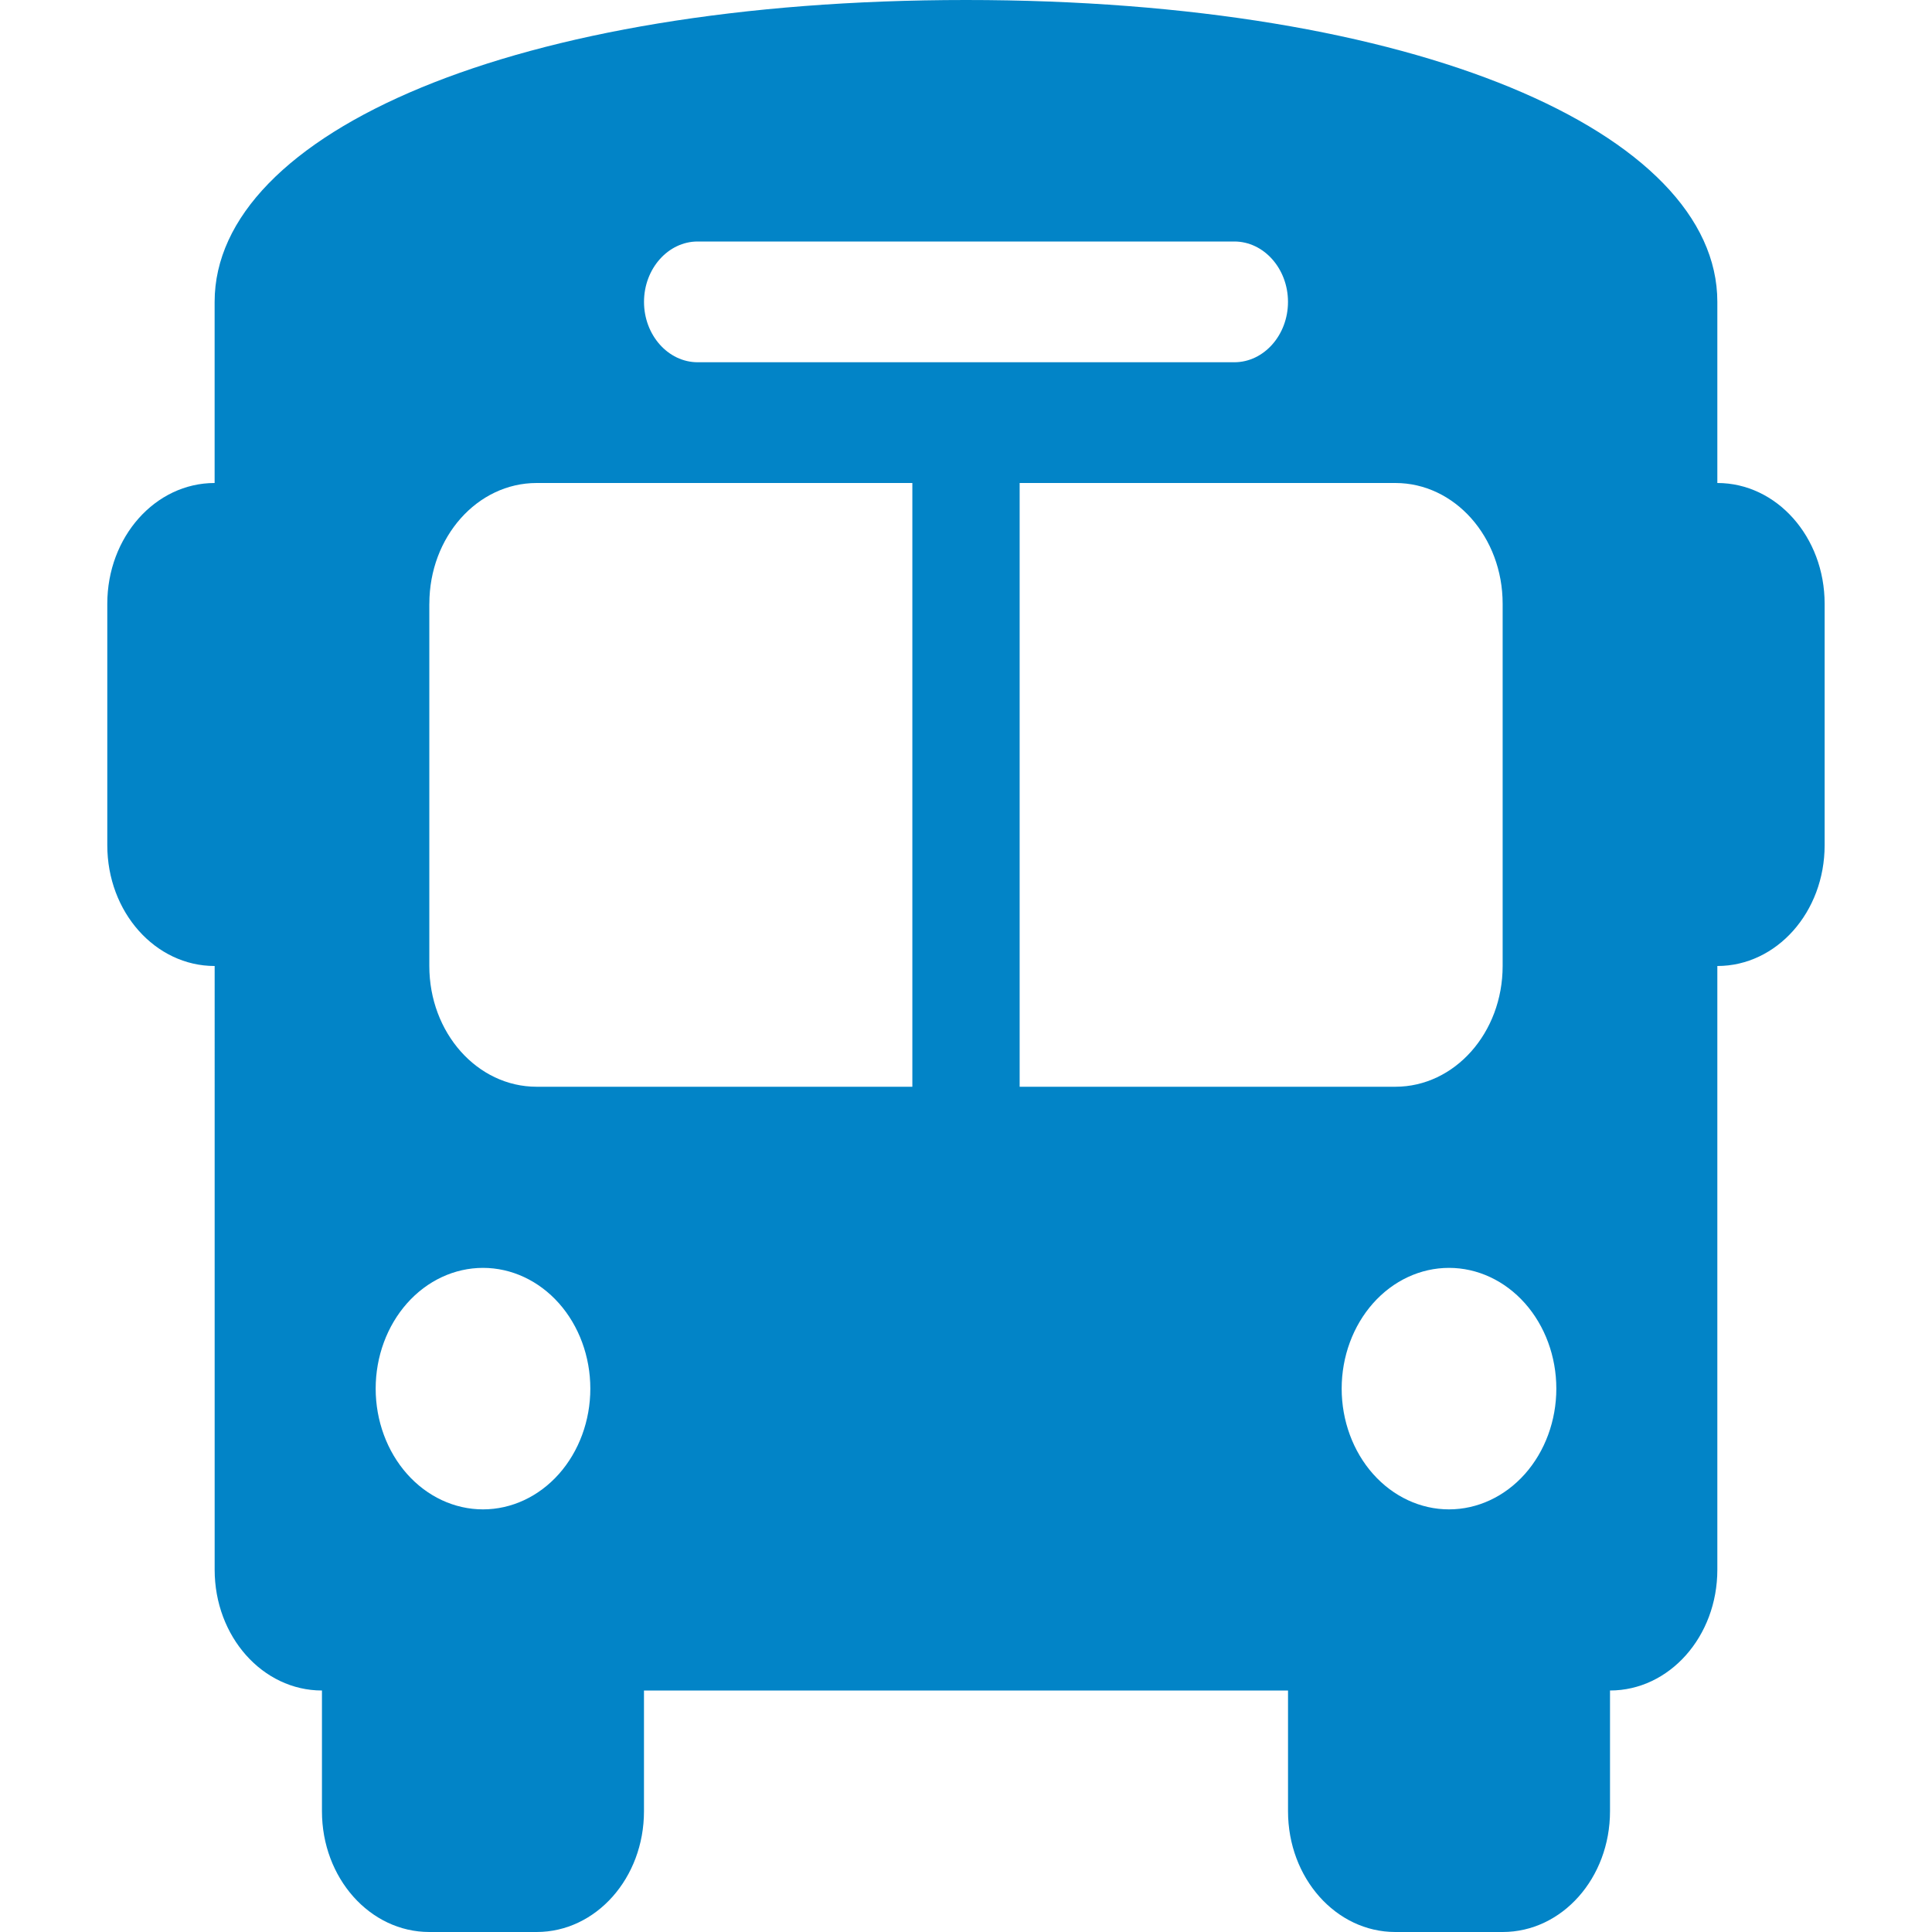 <svg width="56" height="56" fill="none" xmlns="http://www.w3.org/2000/svg"><path d="M28 0c13.067 0 21.778 3.85 21.778 8.75V14c1.72 0 3.11 1.564 3.11 3.5v7c0 1.936-1.39 3.5-3.11 3.5v17.5c0 1.936-1.39 3.5-3.111 3.5v3.5c0 1.936-1.39 3.5-3.111 3.5h-3.112c-1.72 0-3.11-1.564-3.11-3.5V49H18.666v3.5c0 1.936-1.39 3.5-3.112 3.5h-3.11c-1.721 0-3.112-1.564-3.112-3.5V49c-1.72 0-3.11-1.564-3.11-3.5V28C4.5 28 3.11 26.436 3.11 24.5v-7c0-1.936 1.39-3.5 3.111-3.5V8.75C6.222 3.85 14.933 0 28 0zM12.444 17.5V28c0 1.936 1.39 3.5 3.111 3.5h10.89V14h-10.89c-1.72 0-3.11 1.564-3.11 3.5zm17.111 14h10.89c1.72 0 3.11-1.564 3.11-3.5V17.5c0-1.936-1.39-3.5-3.11-3.5h-10.89v17.5zM14 43.75c.825 0 1.616-.369 2.2-1.025.583-.657.911-1.547.911-2.475 0-.928-.328-1.819-.911-2.475-.584-.656-1.375-1.025-2.2-1.025-.825 0-1.617.369-2.2 1.025-.583.657-.911 1.547-.911 2.475 0 .928.328 1.819.911 2.475.583.656 1.375 1.025 2.2 1.025zm28 0c.825 0 1.616-.369 2.2-1.025.583-.657.911-1.547.911-2.475 0-.928-.328-1.819-.911-2.475-.584-.656-1.375-1.025-2.2-1.025-.825 0-1.617.369-2.2 1.025-.583.657-.911 1.547-.911 2.475 0 .928.328 1.819.911 2.475.584.656 1.375 1.025 2.2 1.025zm-4.667-35c0-.963-.7-1.75-1.555-1.75H20.222c-.855 0-1.555.787-1.555 1.75s.7 1.75 1.555 1.75h15.556c.855 0 1.555-.787 1.555-1.75z" fill="#0284C7"/></svg>